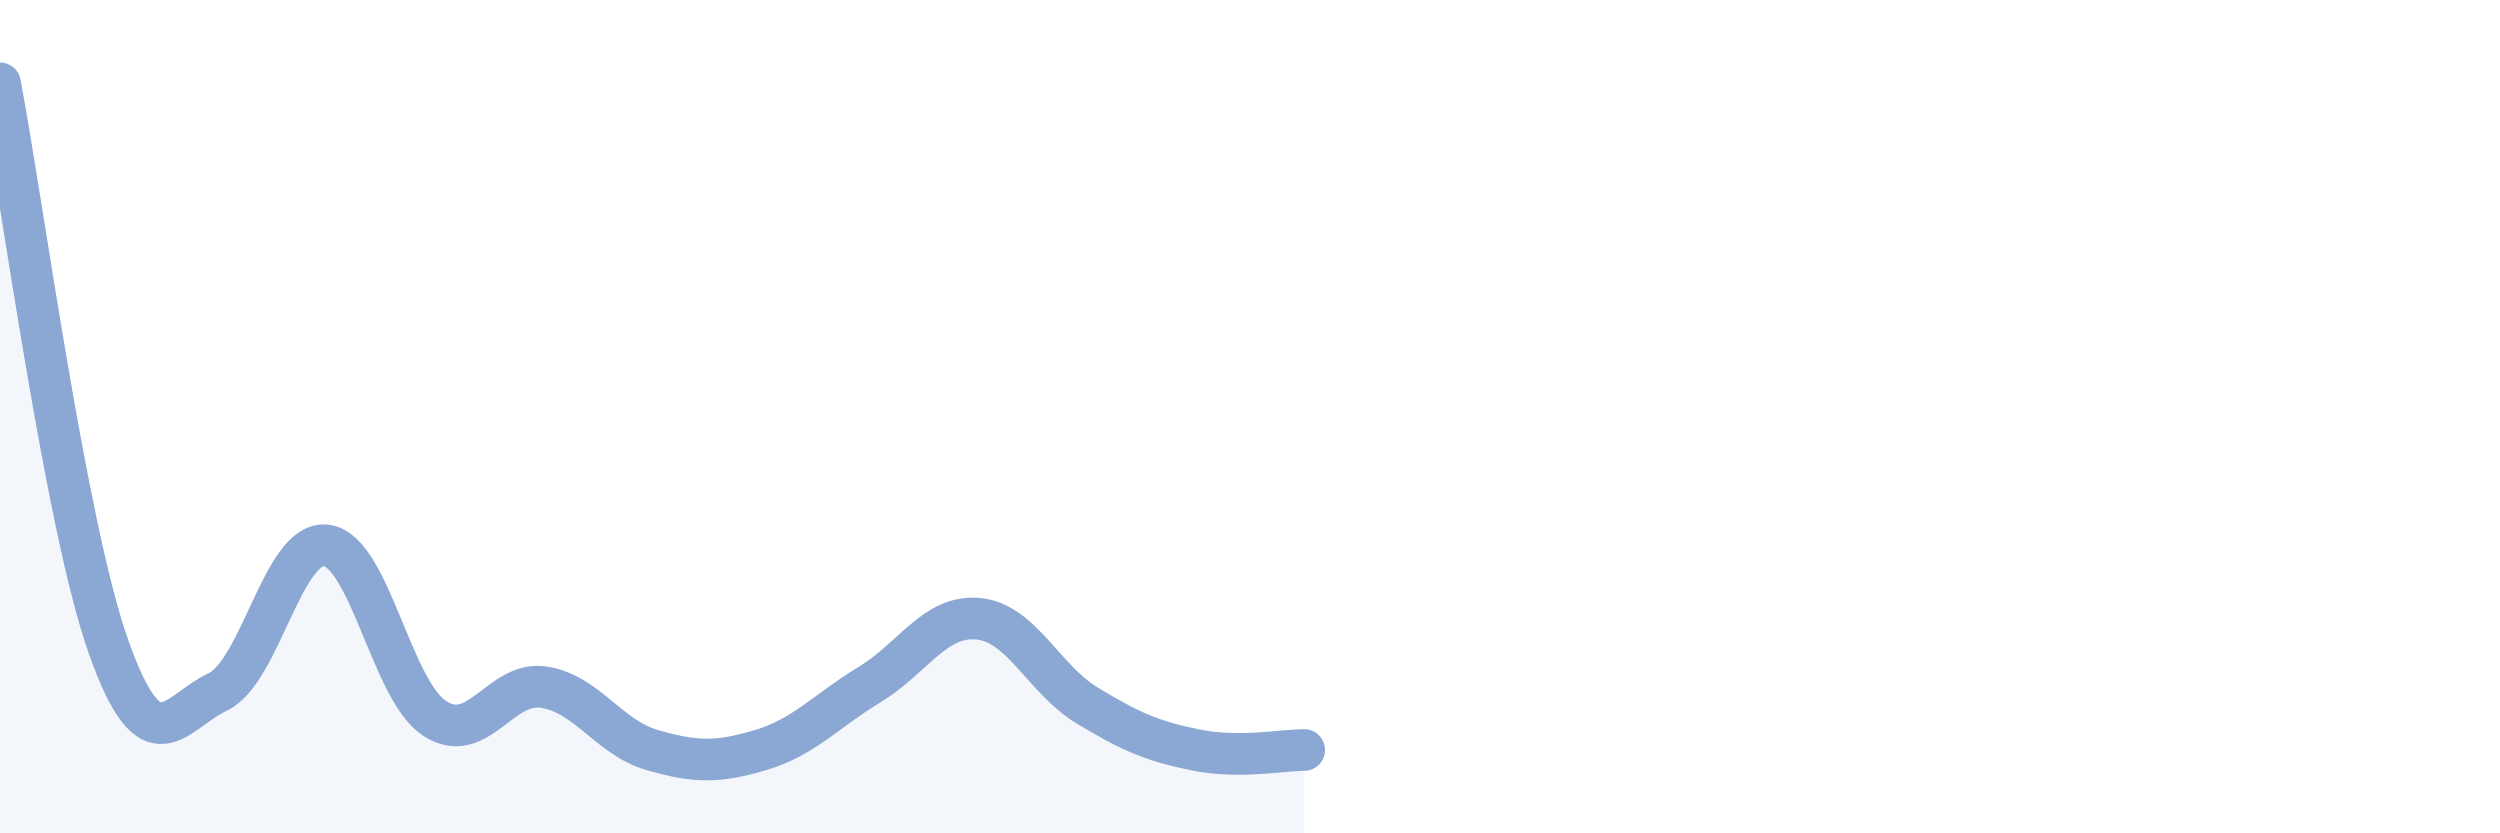 
    <svg width="60" height="20" viewBox="0 0 60 20" xmlns="http://www.w3.org/2000/svg">
      <path
        d="M 0,2 C 0.52,4.71 1.57,12.62 2.61,15.54 C 3.65,18.46 4.18,17.1 5.22,16.61 C 6.26,16.12 6.79,12.96 7.83,13.09 C 8.87,13.22 9.39,16.56 10.43,17.24 C 11.47,17.92 12,16.34 13.04,16.49 C 14.08,16.64 14.61,17.7 15.65,18 C 16.69,18.3 17.22,18.31 18.26,18 C 19.3,17.69 19.83,17.06 20.87,16.43 C 21.91,15.8 22.44,14.75 23.48,14.85 C 24.52,14.95 25.05,16.3 26.09,16.93 C 27.13,17.56 27.66,17.79 28.7,18 C 29.74,18.21 30.78,18 31.3,18L31.3 20L0 20Z"
        fill="#8ba7d3"
        opacity="0.1"
        stroke-linecap="round"
        stroke-linejoin="round"
      />
      <path
        d="M 0,2 C 0.52,4.71 1.57,12.62 2.61,15.54 C 3.65,18.46 4.18,17.1 5.22,16.61 C 6.26,16.12 6.79,12.96 7.83,13.09 C 8.87,13.22 9.39,16.56 10.43,17.24 C 11.47,17.92 12,16.34 13.04,16.49 C 14.08,16.64 14.61,17.7 15.65,18 C 16.69,18.3 17.22,18.31 18.26,18 C 19.3,17.69 19.83,17.06 20.87,16.43 C 21.91,15.8 22.44,14.75 23.48,14.85 C 24.52,14.95 25.05,16.3 26.09,16.93 C 27.13,17.56 27.66,17.79 28.7,18 C 29.74,18.21 30.78,18 31.3,18"
        stroke="#8ba7d3"
        stroke-width="1"
        fill="none"
        stroke-linecap="round"
        stroke-linejoin="round"
      />
    </svg>
  